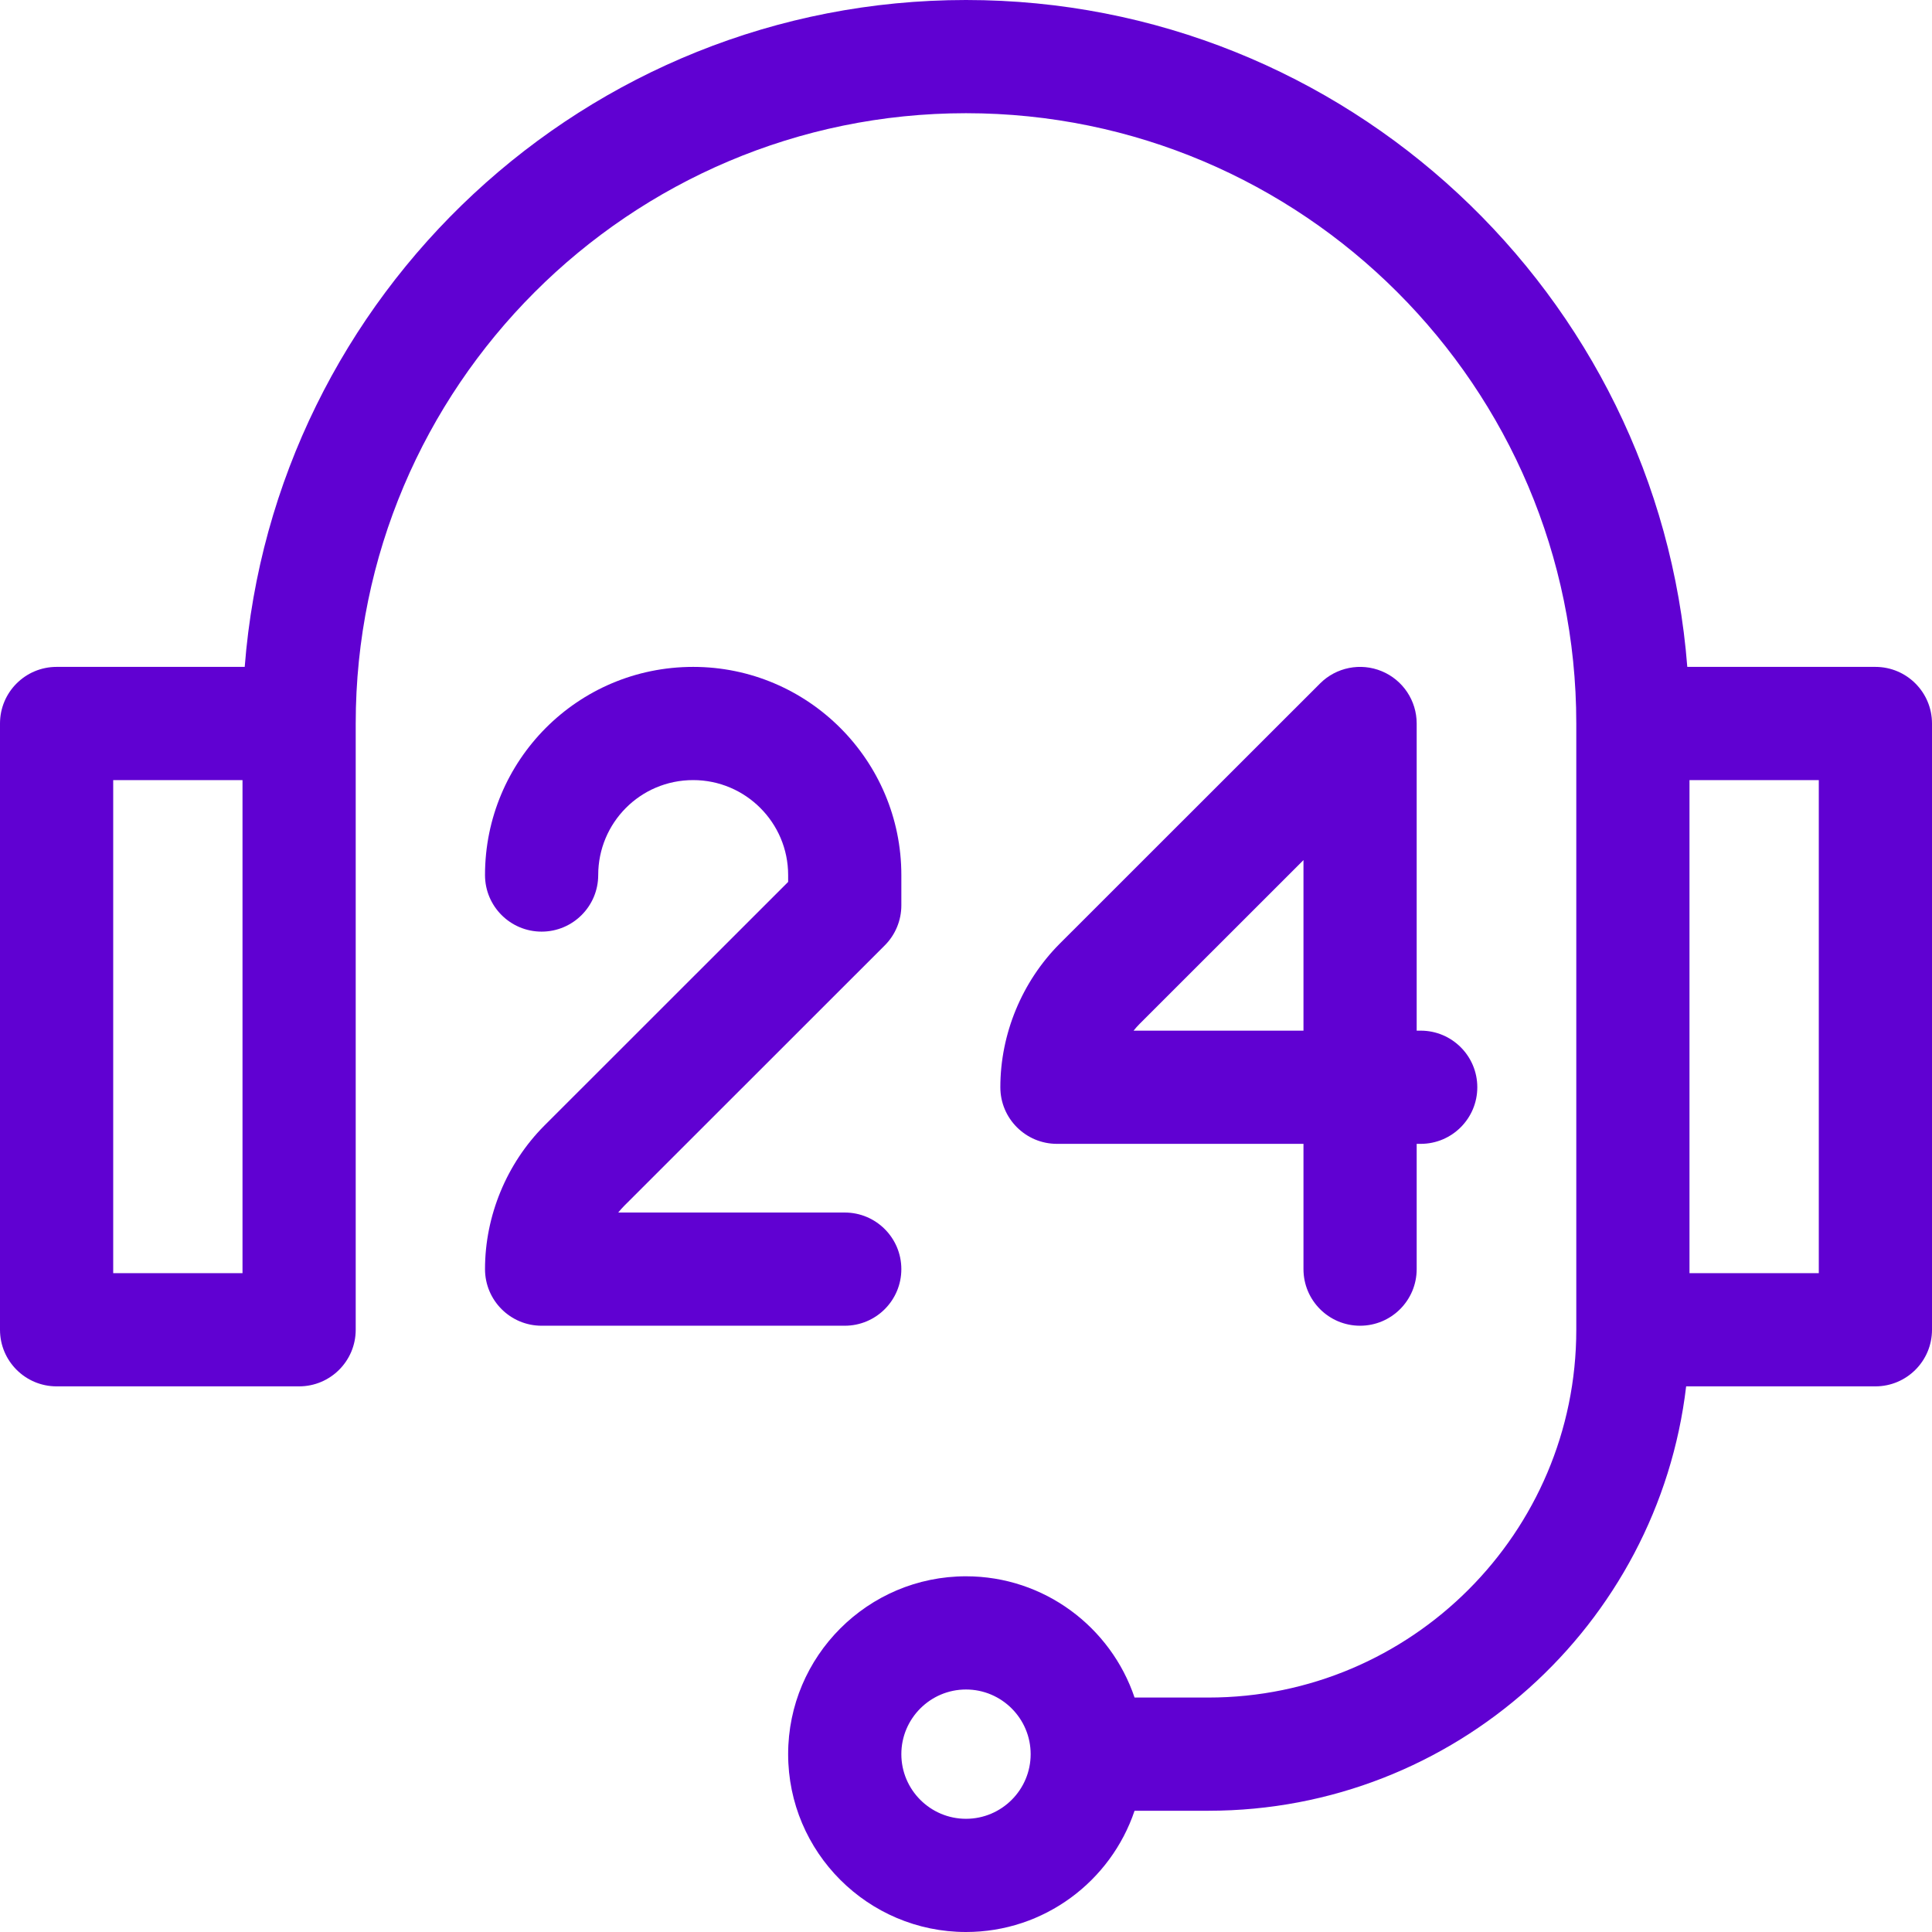 <?xml version="1.0"?>
<svg xmlns="http://www.w3.org/2000/svg" xmlns:xlink="http://www.w3.org/1999/xlink" xmlns:svgjs="http://svgjs.com/svgjs" version="1.1" width="512" height="512" x="0" y="0" viewBox="0 0 512 512" style="enable-background:new 0 0 512 512" xml:space="preserve" class=""><g><g xmlns="http://www.w3.org/2000/svg"><path d="m497 176.733h-49.851c-7.677-98.738-90.475-176.733-191.149-176.733s-183.472 77.995-191.149 176.733h-49.851c-8.284 0-15 6.716-15 15v160.667c0 8.284 6.716 15 15 15h64.267c8.284 0 15-6.716 15-15v-160.667c0-89.18 72.553-161.733 161.733-161.733s161.733 72.553 161.733 161.733v160.667c0 53.743-43.724 97.467-97.467 97.467h-19.594c-6.281-18.655-23.927-32.133-44.672-32.133-25.989 0-47.134 21.144-47.134 47.133s21.145 47.133 47.134 47.133c20.745 0 38.391-13.478 44.672-32.133h19.594c65.21 0 119.132-49.225 126.58-112.467h50.154c8.284 0 15-6.716 15-15v-160.667c0-8.284-6.716-15-15-15zm-432.733 160.667h-34.267v-130.667h34.267zm191.733 144.6c-9.447 0-17.134-7.686-17.134-17.133s7.687-17.133 17.134-17.133 17.134 7.686 17.134 17.133-7.687 17.133-17.134 17.133zm226-144.6h-34.267v-130.667h34.267z" fill="#6001d2" data-original="#000000" style="" class=""/><path d="m366.175 177.875c-5.603-2.322-12.055-1.04-16.346 3.25-.001 0-46.833 46.817-69.037 69.005-9.973 10.027-15.692 23.879-15.692 38.003 0 8.284 6.716 15 15 15h65.334v33.2c0 8.284 6.716 15 15 15s15-6.716 15-15v-33.2h1.066c8.284 0 15-6.716 15-15s-6.716-15-15-15h-1.066v-81.4c0-6.066-3.655-11.535-9.259-13.858zm-20.741 95.258h-45.028c.51-.632 1.052-1.238 1.625-1.815 11.235-11.227 28.806-28.789 43.403-43.381z" fill="#6001d2" data-original="#000000" style="" class=""/><path d="m238.866 336.333c0-8.284-6.716-15-15-15h-60.027c.509-.632 1.051-1.239 1.624-1.815 22.173-22.157 69.008-68.977 69.008-68.977 2.814-2.813 4.396-6.629 4.396-10.608v-8.033c0-30.419-24.747-55.167-55.166-55.167-30.721 0-55.167 24.892-55.167 55.15v.016c0 8.284 6.716 14.992 15 14.992s15-6.724 15-15.008c0-13.75 11.071-25.15 25.167-25.15 13.877 0 25.166 11.29 25.166 25.167v1.818c-12.163 12.159-46.564 46.547-64.642 64.613-9.973 10.027-15.691 23.879-15.691 38.002 0 8.284 6.716 15 15 15h80.333c8.283 0 14.999-6.715 14.999-15z" fill="#6001d2" data-original="#000000" style="" class=""/></g></g></svg>

